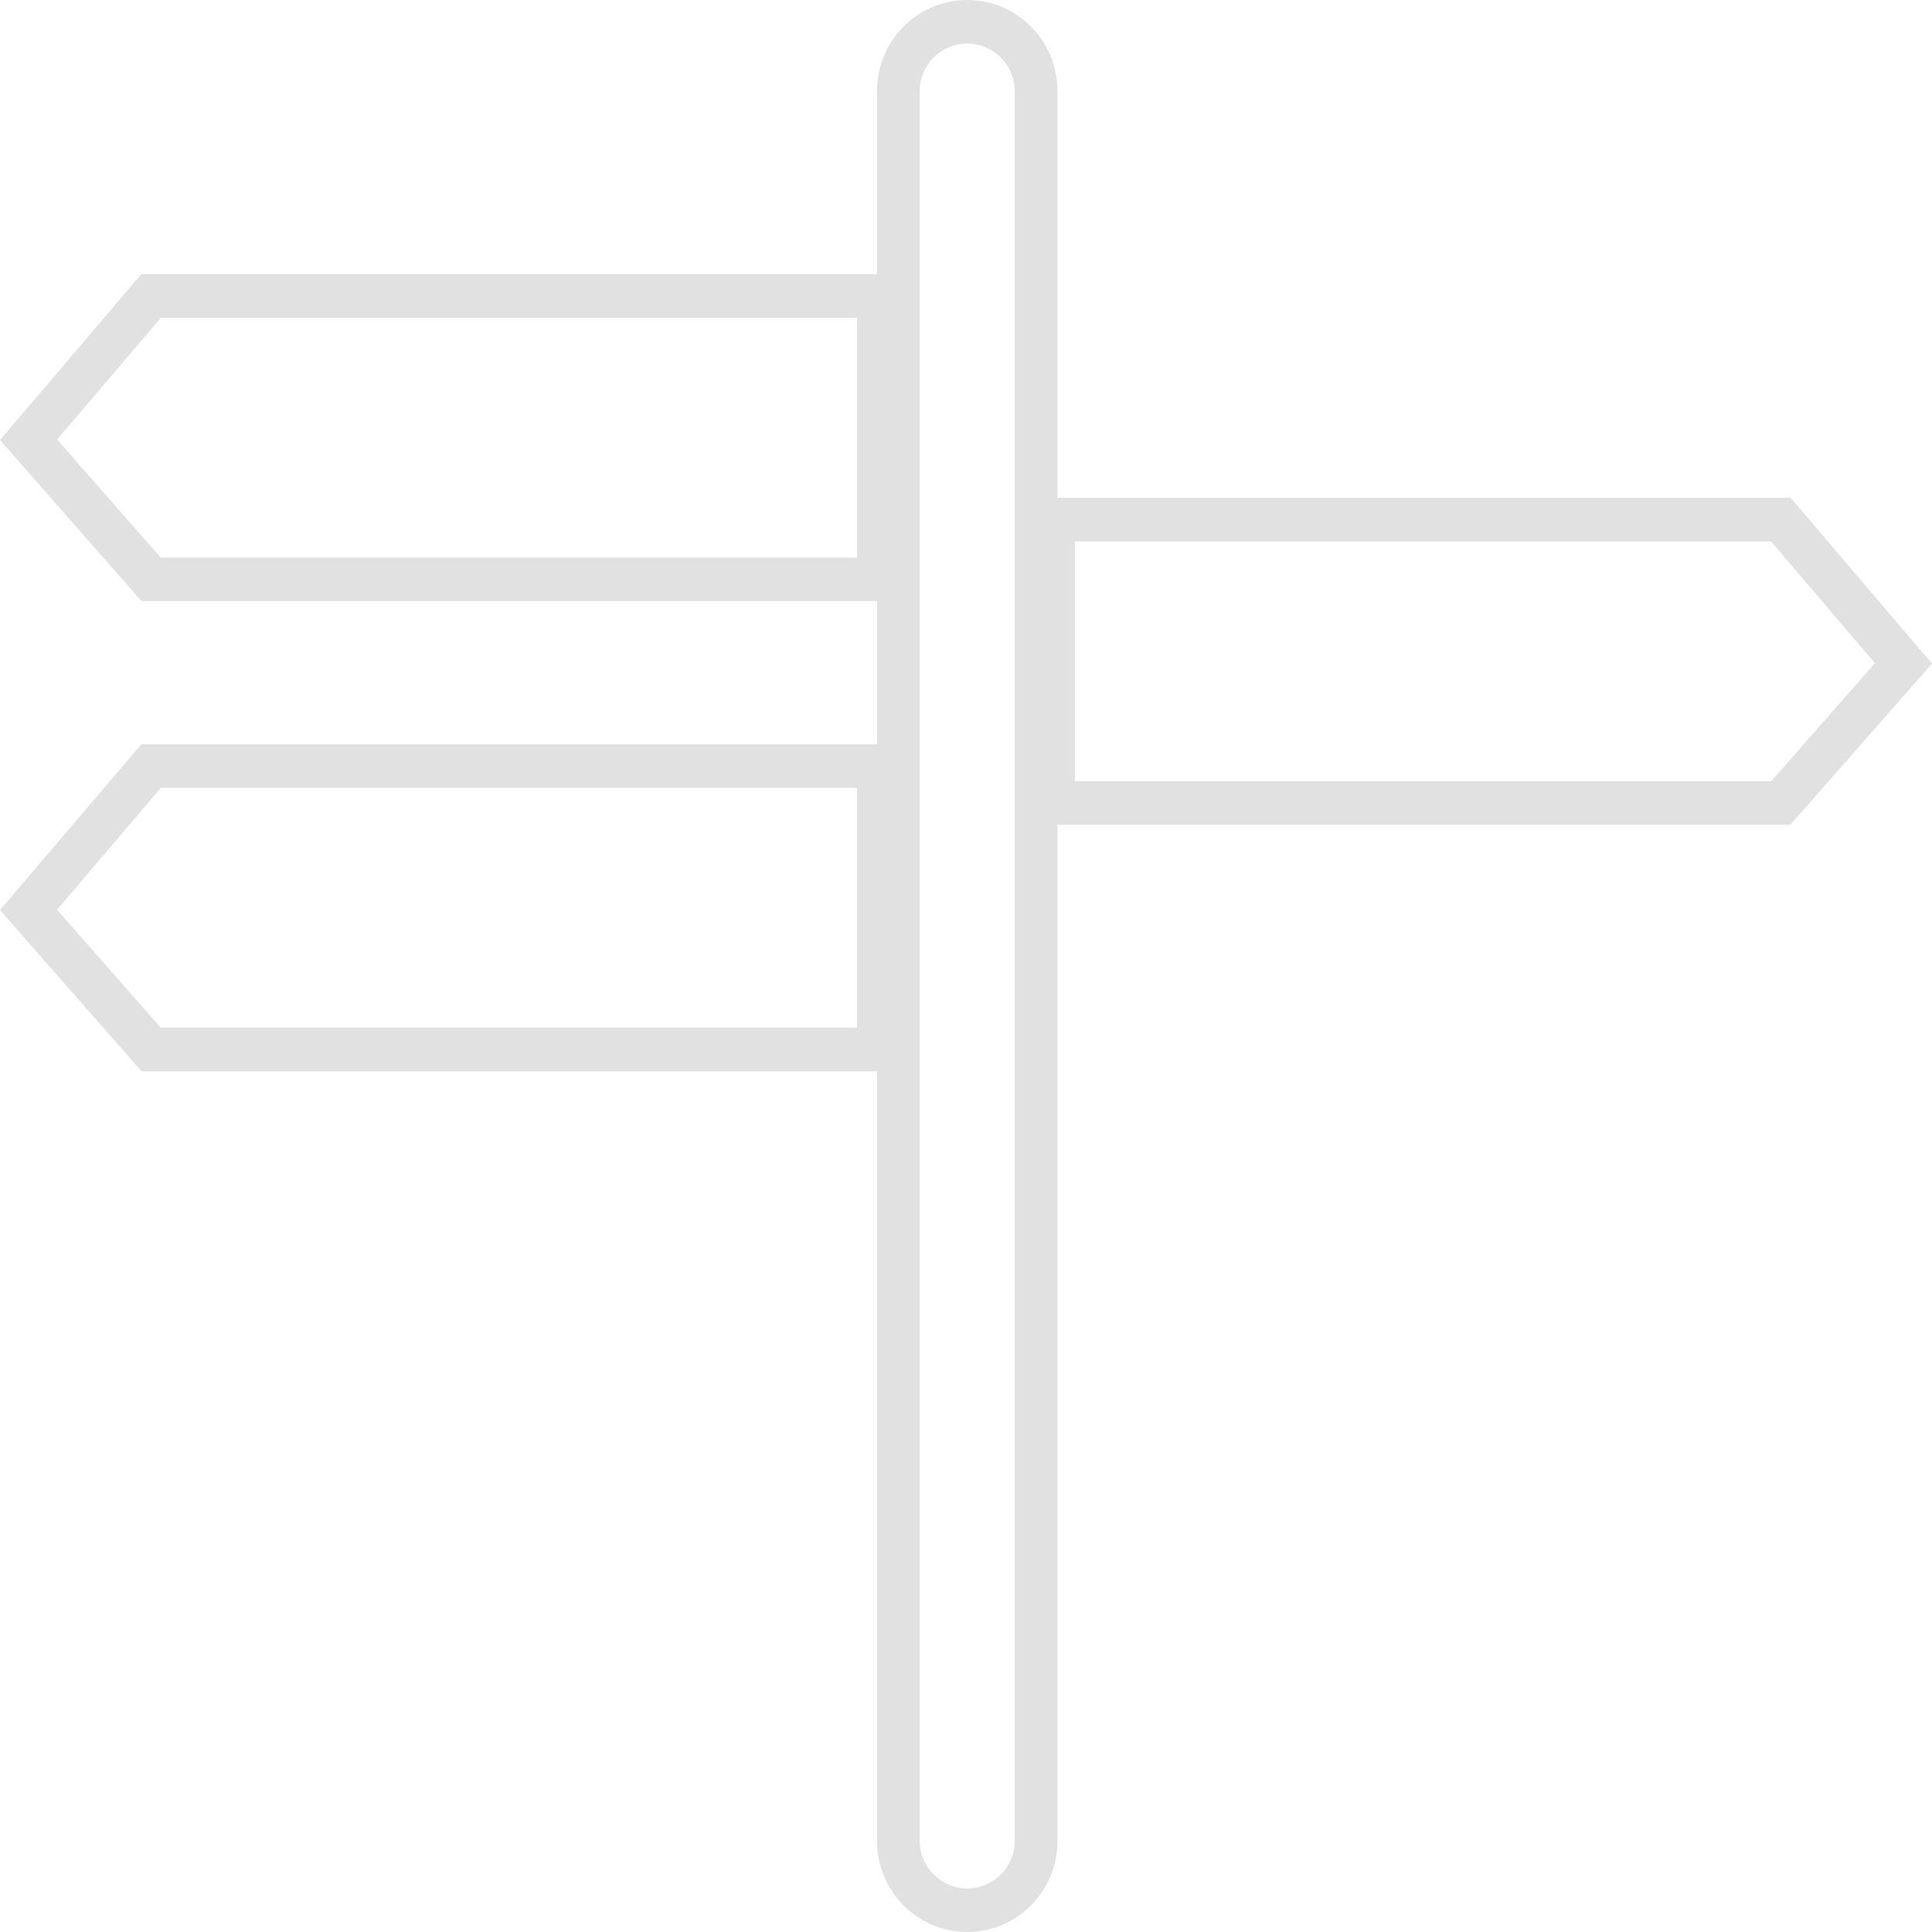 <?xml version="1.0" encoding="UTF-8"?> <svg xmlns="http://www.w3.org/2000/svg" width="20" height="20" viewBox="0 0 20 20" fill="none"> <path d="M11.127 8.087V5.605H18.334L19.409 6.865L18.336 8.087H11.127ZM10.504 19.059C10.504 19.329 10.284 19.549 10.013 19.549C9.742 19.549 9.521 19.329 9.521 19.059V0.94C9.521 0.671 9.742 0.451 10.013 0.451C10.284 0.451 10.504 0.671 10.504 0.94V19.059ZM8.872 10.638H1.663L0.591 9.417L1.665 8.156H8.872V10.638ZM8.872 5.772H1.663L0.591 4.55L1.665 3.29H8.872V5.772ZM20 6.87L18.537 5.153H10.947V0.94C10.947 0.422 10.527 0 10.013 0C9.498 0 9.079 0.422 9.079 0.94V2.838H1.463L0 4.555L1.465 6.223H9.079V7.705H1.463L0 9.421L1.465 11.09H9.079V19.059C9.079 19.578 9.498 20 10.013 20C10.527 20 10.947 19.578 10.947 19.059V8.538H18.534L20 6.87V6.87Z" fill="#E1E1E1"></path> </svg> 